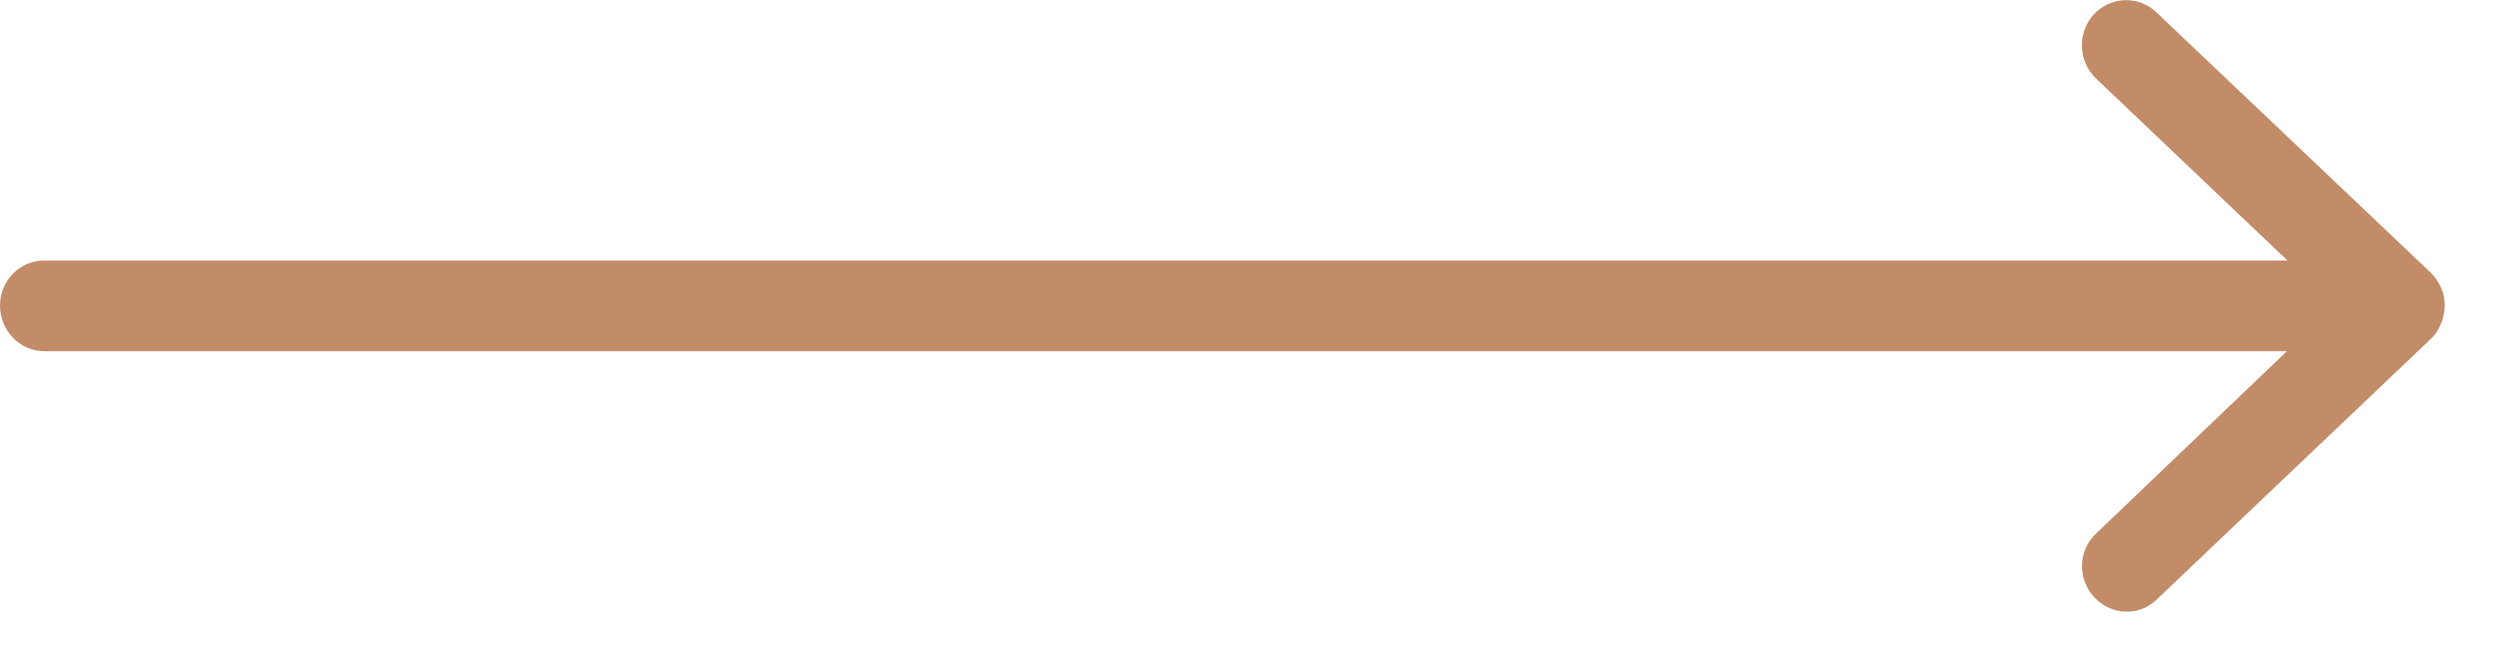 <svg width="45" height="12" viewBox="0 0 45 12" fill="none" xmlns="http://www.w3.org/2000/svg">
<path d="M43.751 4.906C44.203 5.368 43.954 5.925 43.751 6.104L38.819 10.793C38.496 11.104 37.988 11.075 37.693 10.745C37.388 10.415 37.406 9.896 37.739 9.594L41.165 6.321L0.794 6.321C0.36 6.321 2.6008e-07 5.953 2.40286e-07 5.5C2.20492e-07 5.047 0.36 4.689 0.794 4.689L41.174 4.689L37.73 1.415C37.406 1.104 37.388 0.594 37.683 0.264C37.988 -0.066 38.487 -0.085 38.81 0.217L43.751 4.906Z" fill="#C18C67"/>
</svg>
